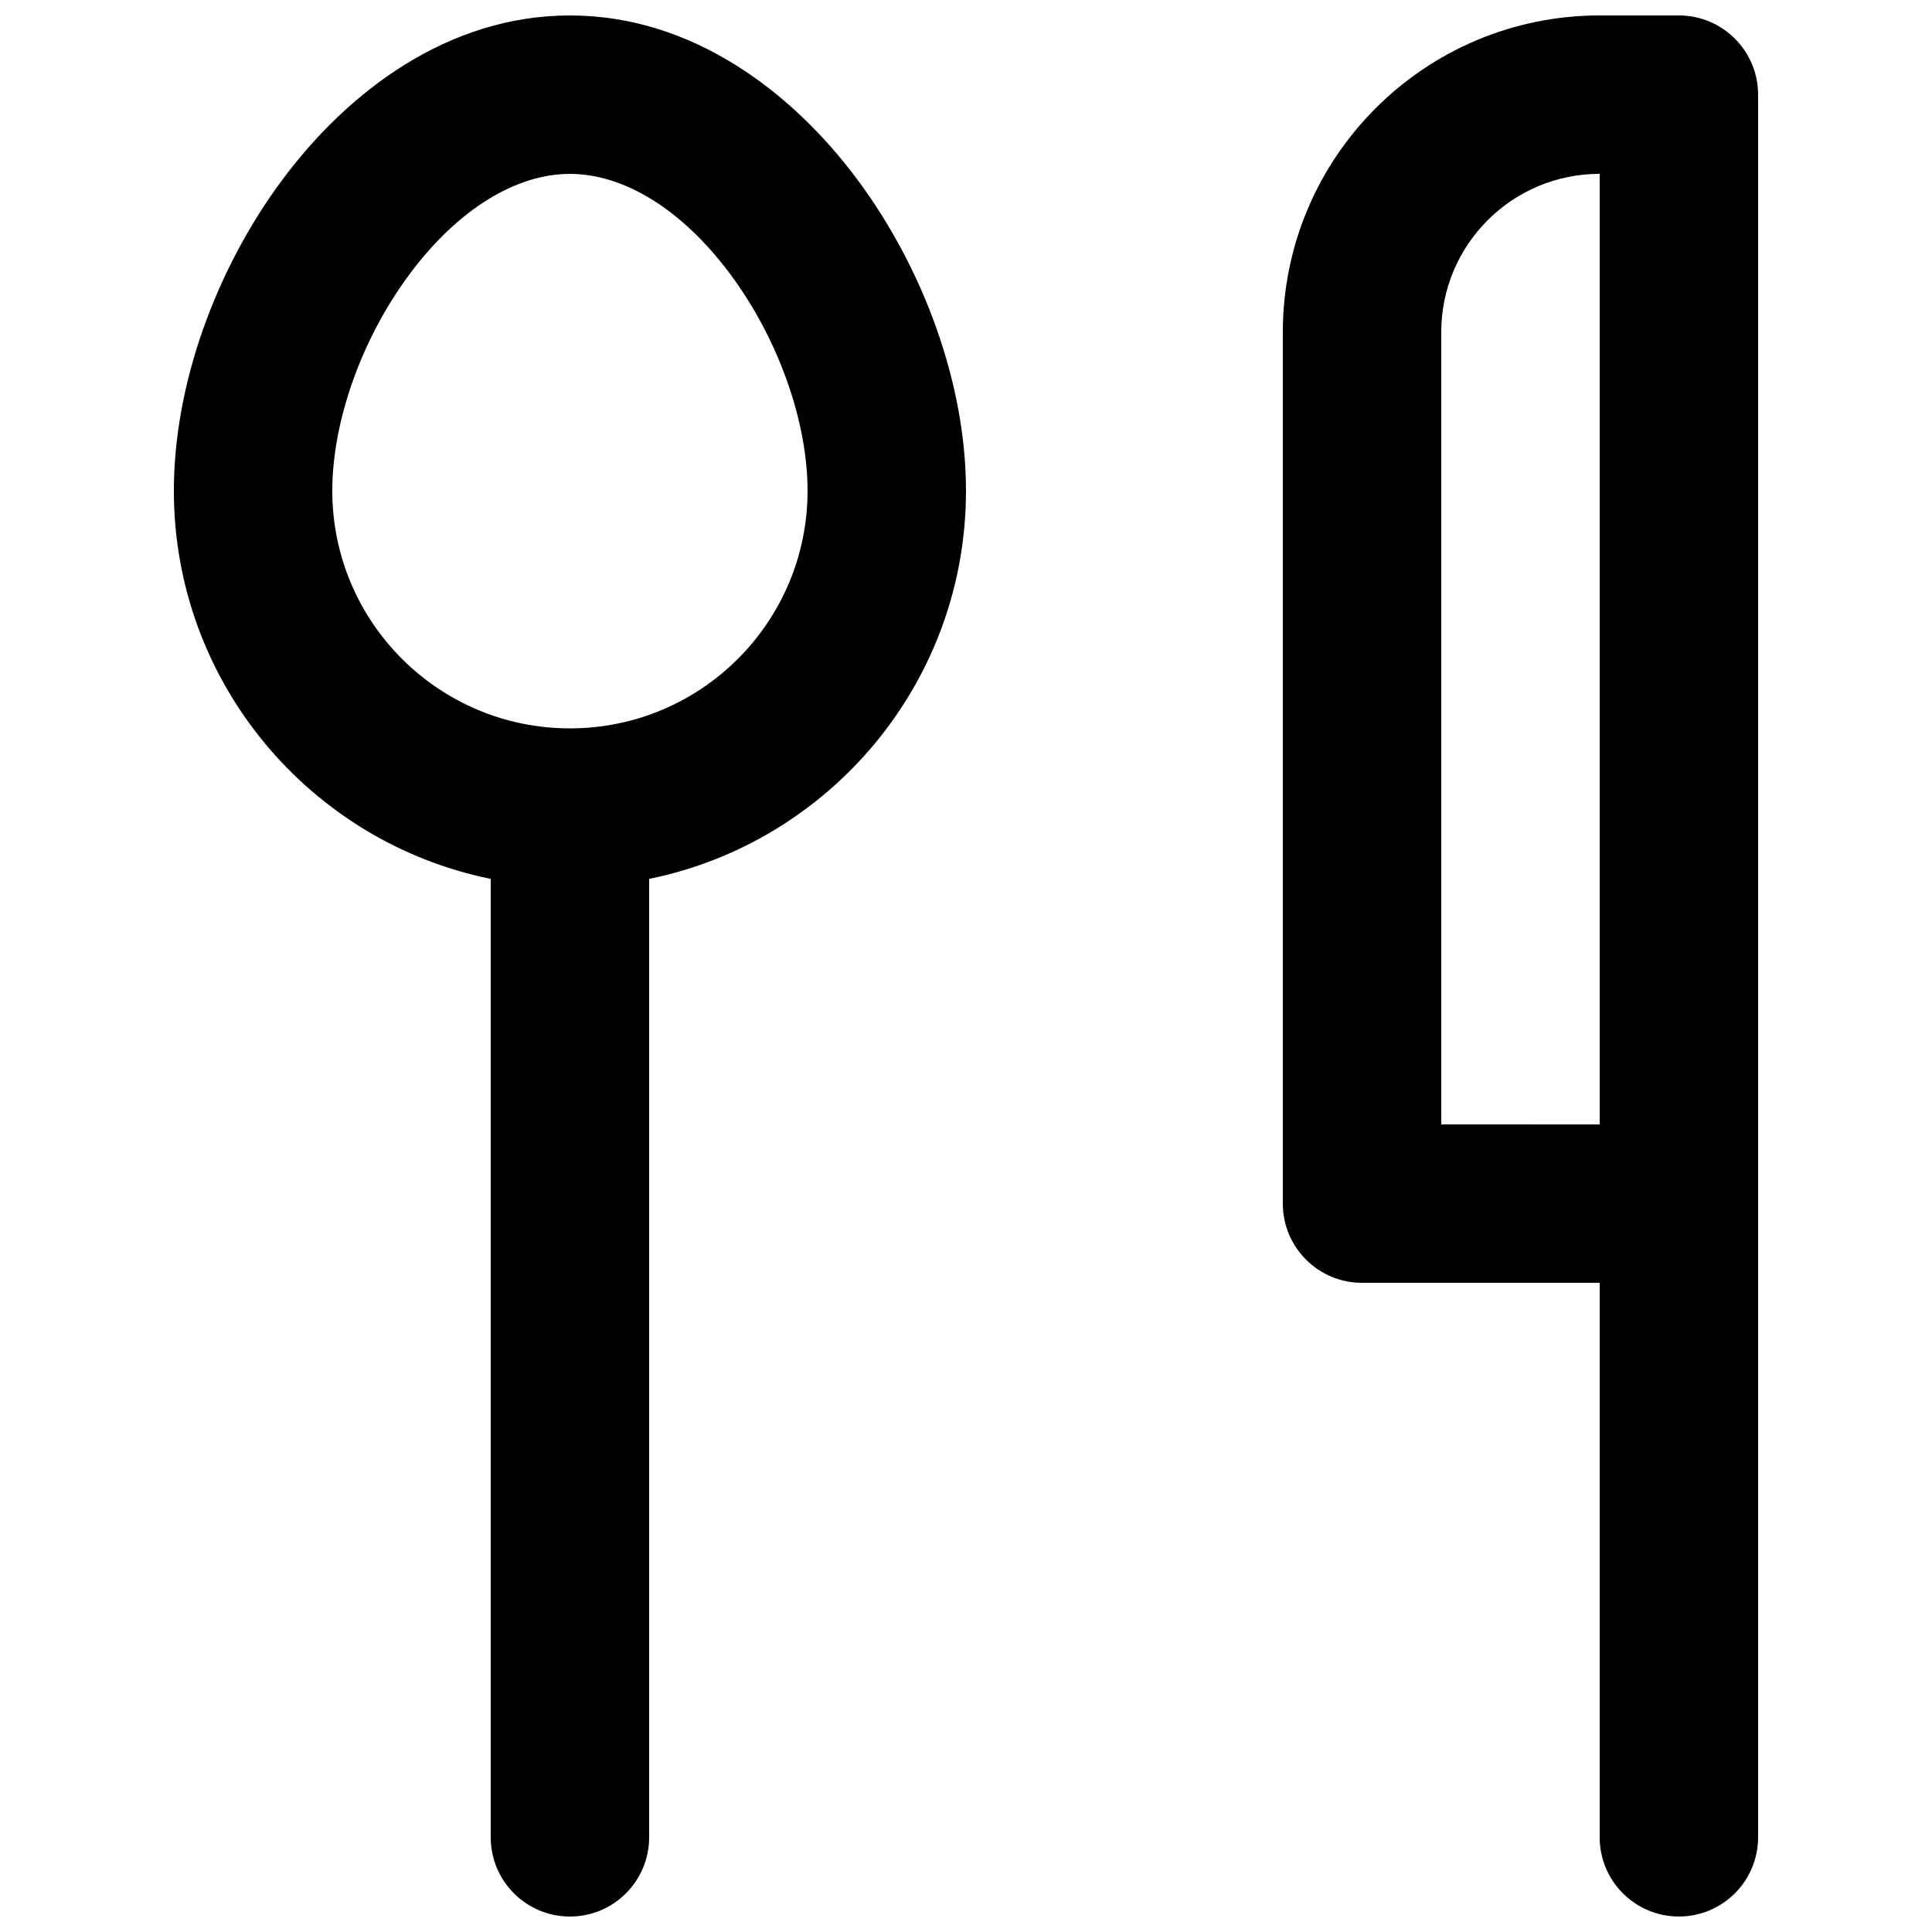 <?xml version="1.0" encoding="UTF-8"?>
<!-- Uploaded to: SVG Find, www.svgrepo.com, Generator: SVG Find Mixer Tools -->
<svg width="800px" height="800px" version="1.1" viewBox="144 144 512 512" xmlns="http://www.w3.org/2000/svg">
 <defs>
  <clipPath id="b">
   <path d="m190 148.09h210v503.81h-210z"/>
  </clipPath>
  <clipPath id="a">
   <path d="m483 148.09h127v503.81h-127z"/>
  </clipPath>
 </defs>
 <g>
  <g clip-path="url(#b)">
   <path d="m316.03 376.91c47.906-9.727 83.969-52.082 83.969-102.86 0-28.281-11.223-58.828-28.738-82.395-17.363-23.355-43.875-43.559-76.223-43.559-32.348 0-58.863 20.203-76.223 43.559-17.52 23.566-28.738 54.113-28.738 82.395 0 50.777 36.059 93.133 83.969 102.86v254c0 11.594 9.398 20.992 20.992 20.992s20.992-9.398 20.992-20.992zm-83.969-102.86c0-18.094 7.574-40.031 20.449-57.348 13.027-17.531 28.5-26.621 42.527-26.621 14.027 0 29.496 9.09 42.527 26.621 12.871 17.316 20.449 39.254 20.449 57.348 0 34.781-28.195 62.977-62.977 62.977s-62.977-28.195-62.977-62.977z" fill-rule="evenodd"/>
  </g>
  <g clip-path="url(#a)">
   <path d="m567.93 483.96h-62.977c-11.594 0-20.992-9.395-20.992-20.988v-230.91c0-46.375 37.598-83.969 83.969-83.969h20.992c11.594 0 20.992 9.398 20.992 20.992v461.82c0 11.594-9.398 20.992-20.992 20.992s-20.992-9.398-20.992-20.992zm0-41.98v-251.91c-23.188 0-41.984 18.797-41.984 41.984v209.92z" fill-rule="evenodd"/>
  </g>
 </g>
</svg>